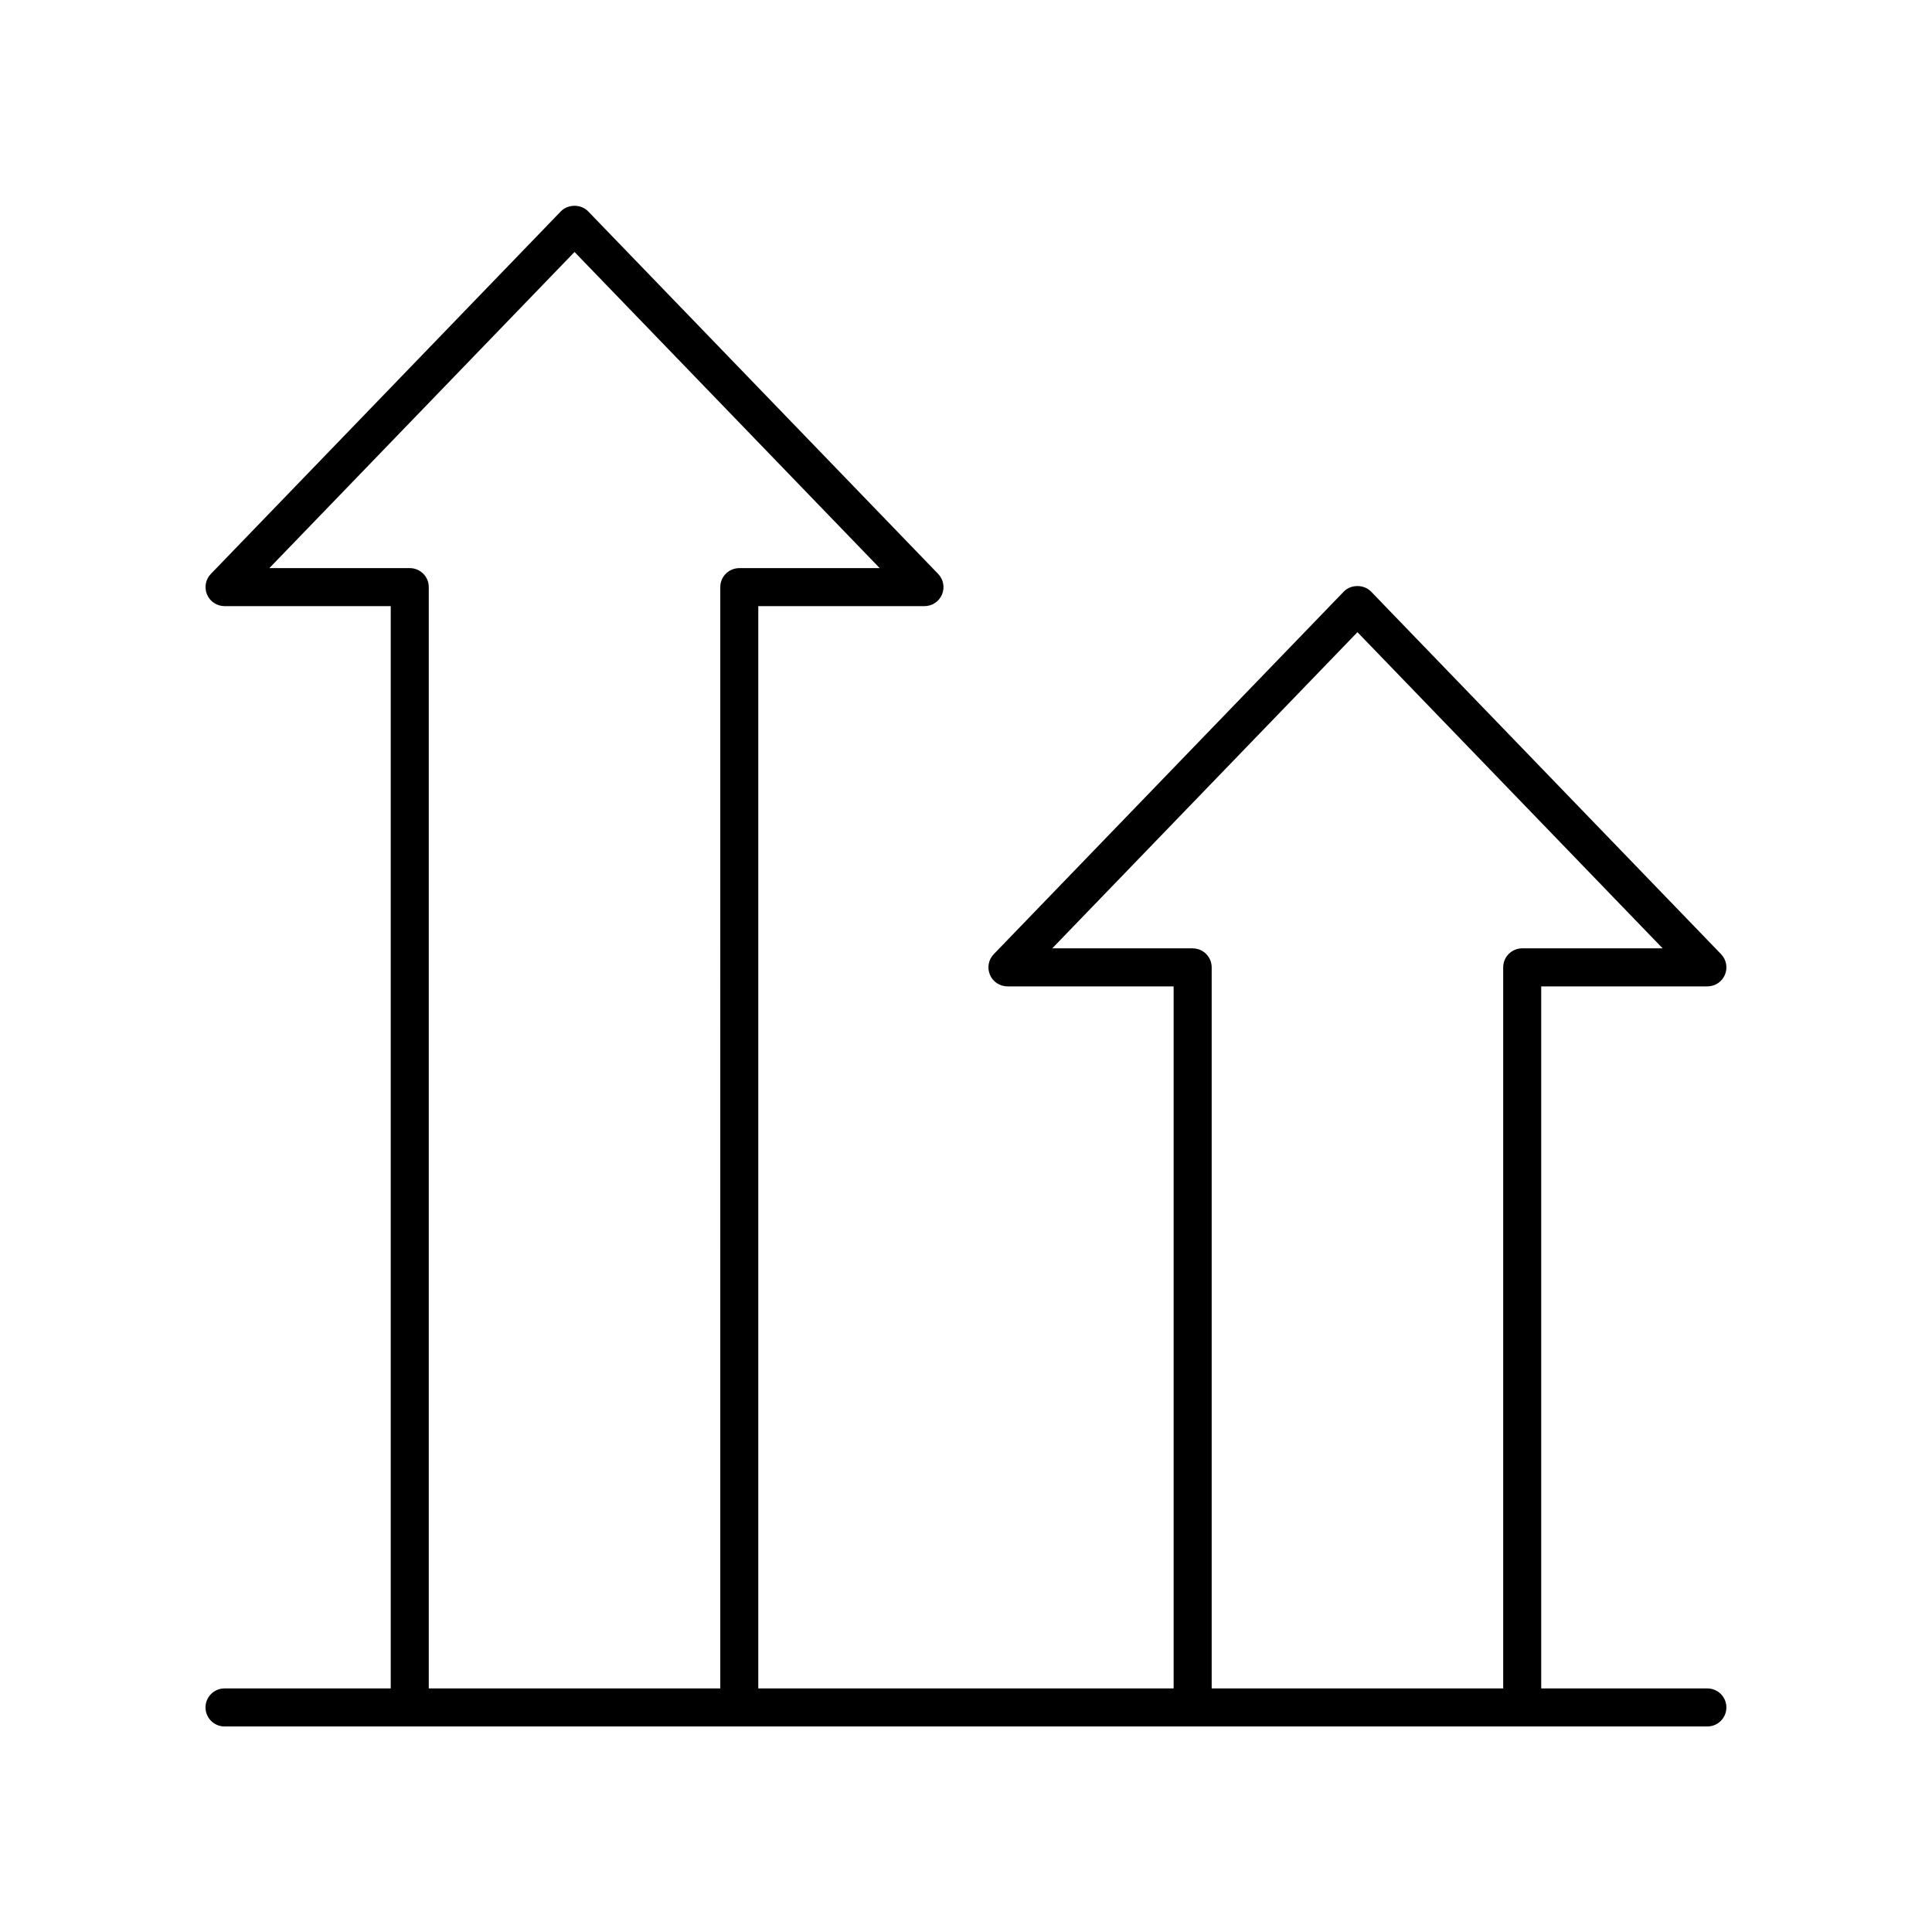 <?xml version="1.0" encoding="UTF-8"?>
<!-- The Best Svg Icon site in the world: iconSvg.co, Visit us! https://iconsvg.co -->
<svg fill="#000000" width="800px" height="800px" version="1.1" viewBox="144 144 512 512" xmlns="http://www.w3.org/2000/svg">
 <path d="m596.48 591.45h-44.043v-186.05h44.043c2.023 0 3.848-1.207 4.637-3.07 0.789-1.859 0.391-4.012-1.012-5.465l-92.75-96.078c-1.895-1.969-5.352-1.969-7.246 0l-92.75 96.078c-1.406 1.453-1.805 3.606-1.012 5.465 0.789 1.863 2.613 3.07 4.637 3.07h44.043v186.05h-110.07v-286.82h44.043c2.023 0 3.848-1.207 4.637-3.07 0.789-1.859 0.391-4.012-1.012-5.465l-92.75-96.078c-1.895-1.969-5.352-1.969-7.246 0l-92.746 96.078c-1.406 1.453-1.805 3.606-1.012 5.465 0.789 1.863 2.613 3.07 4.637 3.07h44.043v286.82h-44.047c-2.781 0-5.039 2.254-5.039 5.039 0 2.781 2.254 5.039 5.039 5.039h392.97c2.781 0 5.039-2.254 5.039-5.039 0-2.781-2.258-5.039-5.039-5.039zm-136.41-196.13h-37.215l80.883-83.785 80.879 83.785h-37.215c-2.781 0-5.039 2.254-5.039 5.039v191.09h-77.254v-191.09c0-2.781-2.258-5.035-5.039-5.035zm-207.48-100.76h-37.215l80.879-83.785 80.883 83.785h-37.215c-2.781 0-5.039 2.254-5.039 5.039l0.004 291.85h-77.258v-291.86c0-2.781-2.254-5.035-5.039-5.035z"/>
</svg>